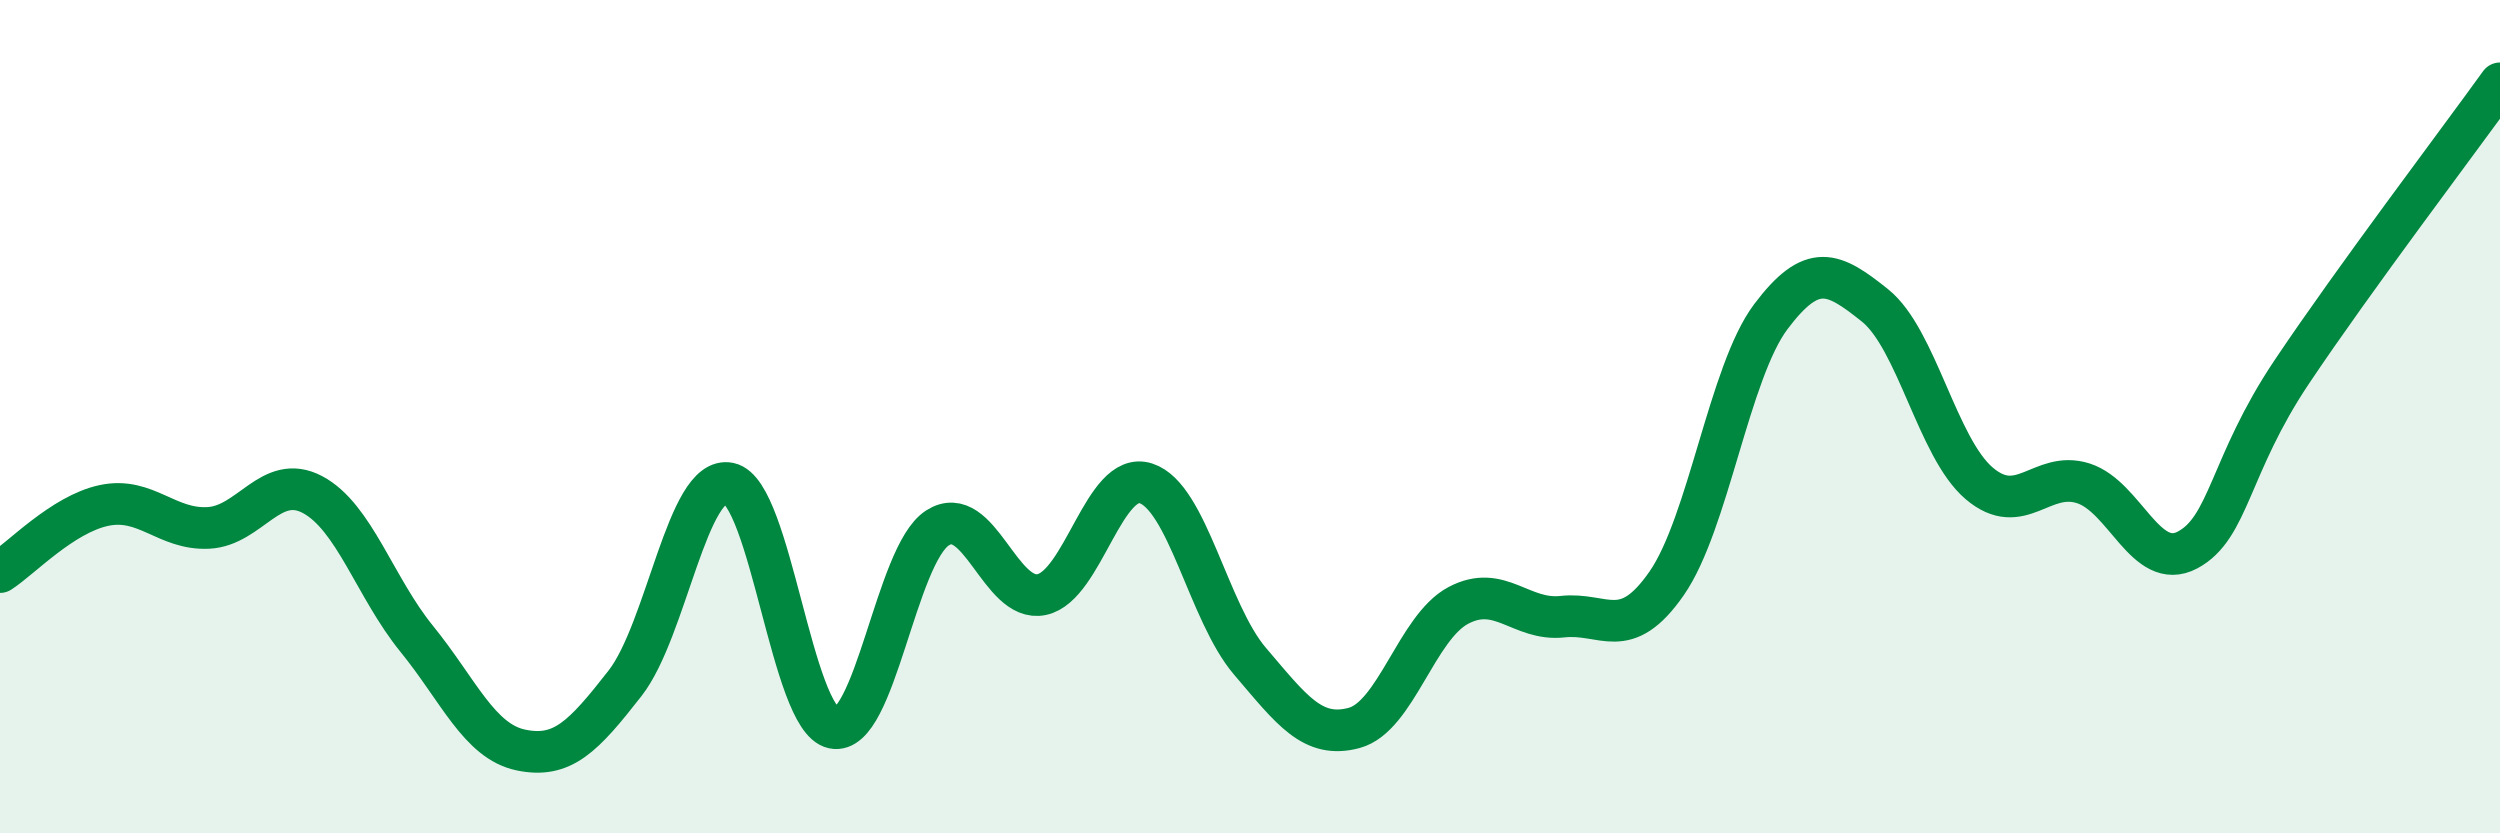 
    <svg width="60" height="20" viewBox="0 0 60 20" xmlns="http://www.w3.org/2000/svg">
      <path
        d="M 0,13.73 C 0.5,13.41 1.5,12.34 2.5,12.13 C 3.5,11.92 4,12.72 5,12.67 C 6,12.62 6.5,11.34 7.5,11.87 C 8.5,12.4 9,14.1 10,15.33 C 11,16.56 11.5,17.79 12.5,18 C 13.5,18.21 14,17.68 15,16.4 C 16,15.12 16.5,11.39 17.5,11.6 C 18.5,11.81 19,17.26 20,17.47 C 21,17.68 21.5,13.31 22.5,12.67 C 23.5,12.03 24,14.48 25,14.27 C 26,14.06 26.5,11.28 27.5,11.6 C 28.5,11.92 29,14.7 30,15.87 C 31,17.04 31.5,17.74 32.5,17.47 C 33.5,17.2 34,15.06 35,14.53 C 36,14 36.5,14.91 37.5,14.8 C 38.5,14.69 39,15.44 40,14 C 41,12.56 41.5,8.93 42.5,7.6 C 43.5,6.27 44,6.53 45,7.33 C 46,8.13 46.5,10.75 47.5,11.6 C 48.5,12.45 49,11.28 50,11.6 C 51,11.92 51.5,13.73 52.5,13.2 C 53.5,12.67 53.5,11.17 55,8.93 C 56.5,6.69 59,3.39 60,2L60 20L0 20Z"
        fill="#008740"
        opacity="0.1"
        stroke-linecap="round"
        stroke-linejoin="round"
      />
      <path
        d="M 0,13.73 C 0.5,13.41 1.5,12.34 2.5,12.13 C 3.5,11.92 4,12.72 5,12.67 C 6,12.62 6.5,11.34 7.5,11.87 C 8.5,12.4 9,14.1 10,15.33 C 11,16.56 11.5,17.79 12.5,18 C 13.5,18.21 14,17.68 15,16.4 C 16,15.12 16.5,11.39 17.5,11.6 C 18.5,11.81 19,17.26 20,17.47 C 21,17.68 21.5,13.31 22.5,12.67 C 23.5,12.03 24,14.48 25,14.27 C 26,14.06 26.5,11.28 27.5,11.6 C 28.5,11.92 29,14.7 30,15.87 C 31,17.04 31.5,17.74 32.5,17.47 C 33.5,17.2 34,15.06 35,14.53 C 36,14 36.5,14.91 37.5,14.8 C 38.5,14.69 39,15.44 40,14 C 41,12.56 41.5,8.93 42.5,7.6 C 43.5,6.27 44,6.53 45,7.33 C 46,8.13 46.5,10.75 47.5,11.6 C 48.5,12.45 49,11.28 50,11.6 C 51,11.92 51.5,13.73 52.5,13.2 C 53.5,12.67 53.5,11.17 55,8.93 C 56.5,6.69 59,3.39 60,2"
        stroke="#008740"
        stroke-width="1"
        fill="none"
        stroke-linecap="round"
        stroke-linejoin="round"
      />
    </svg>
  